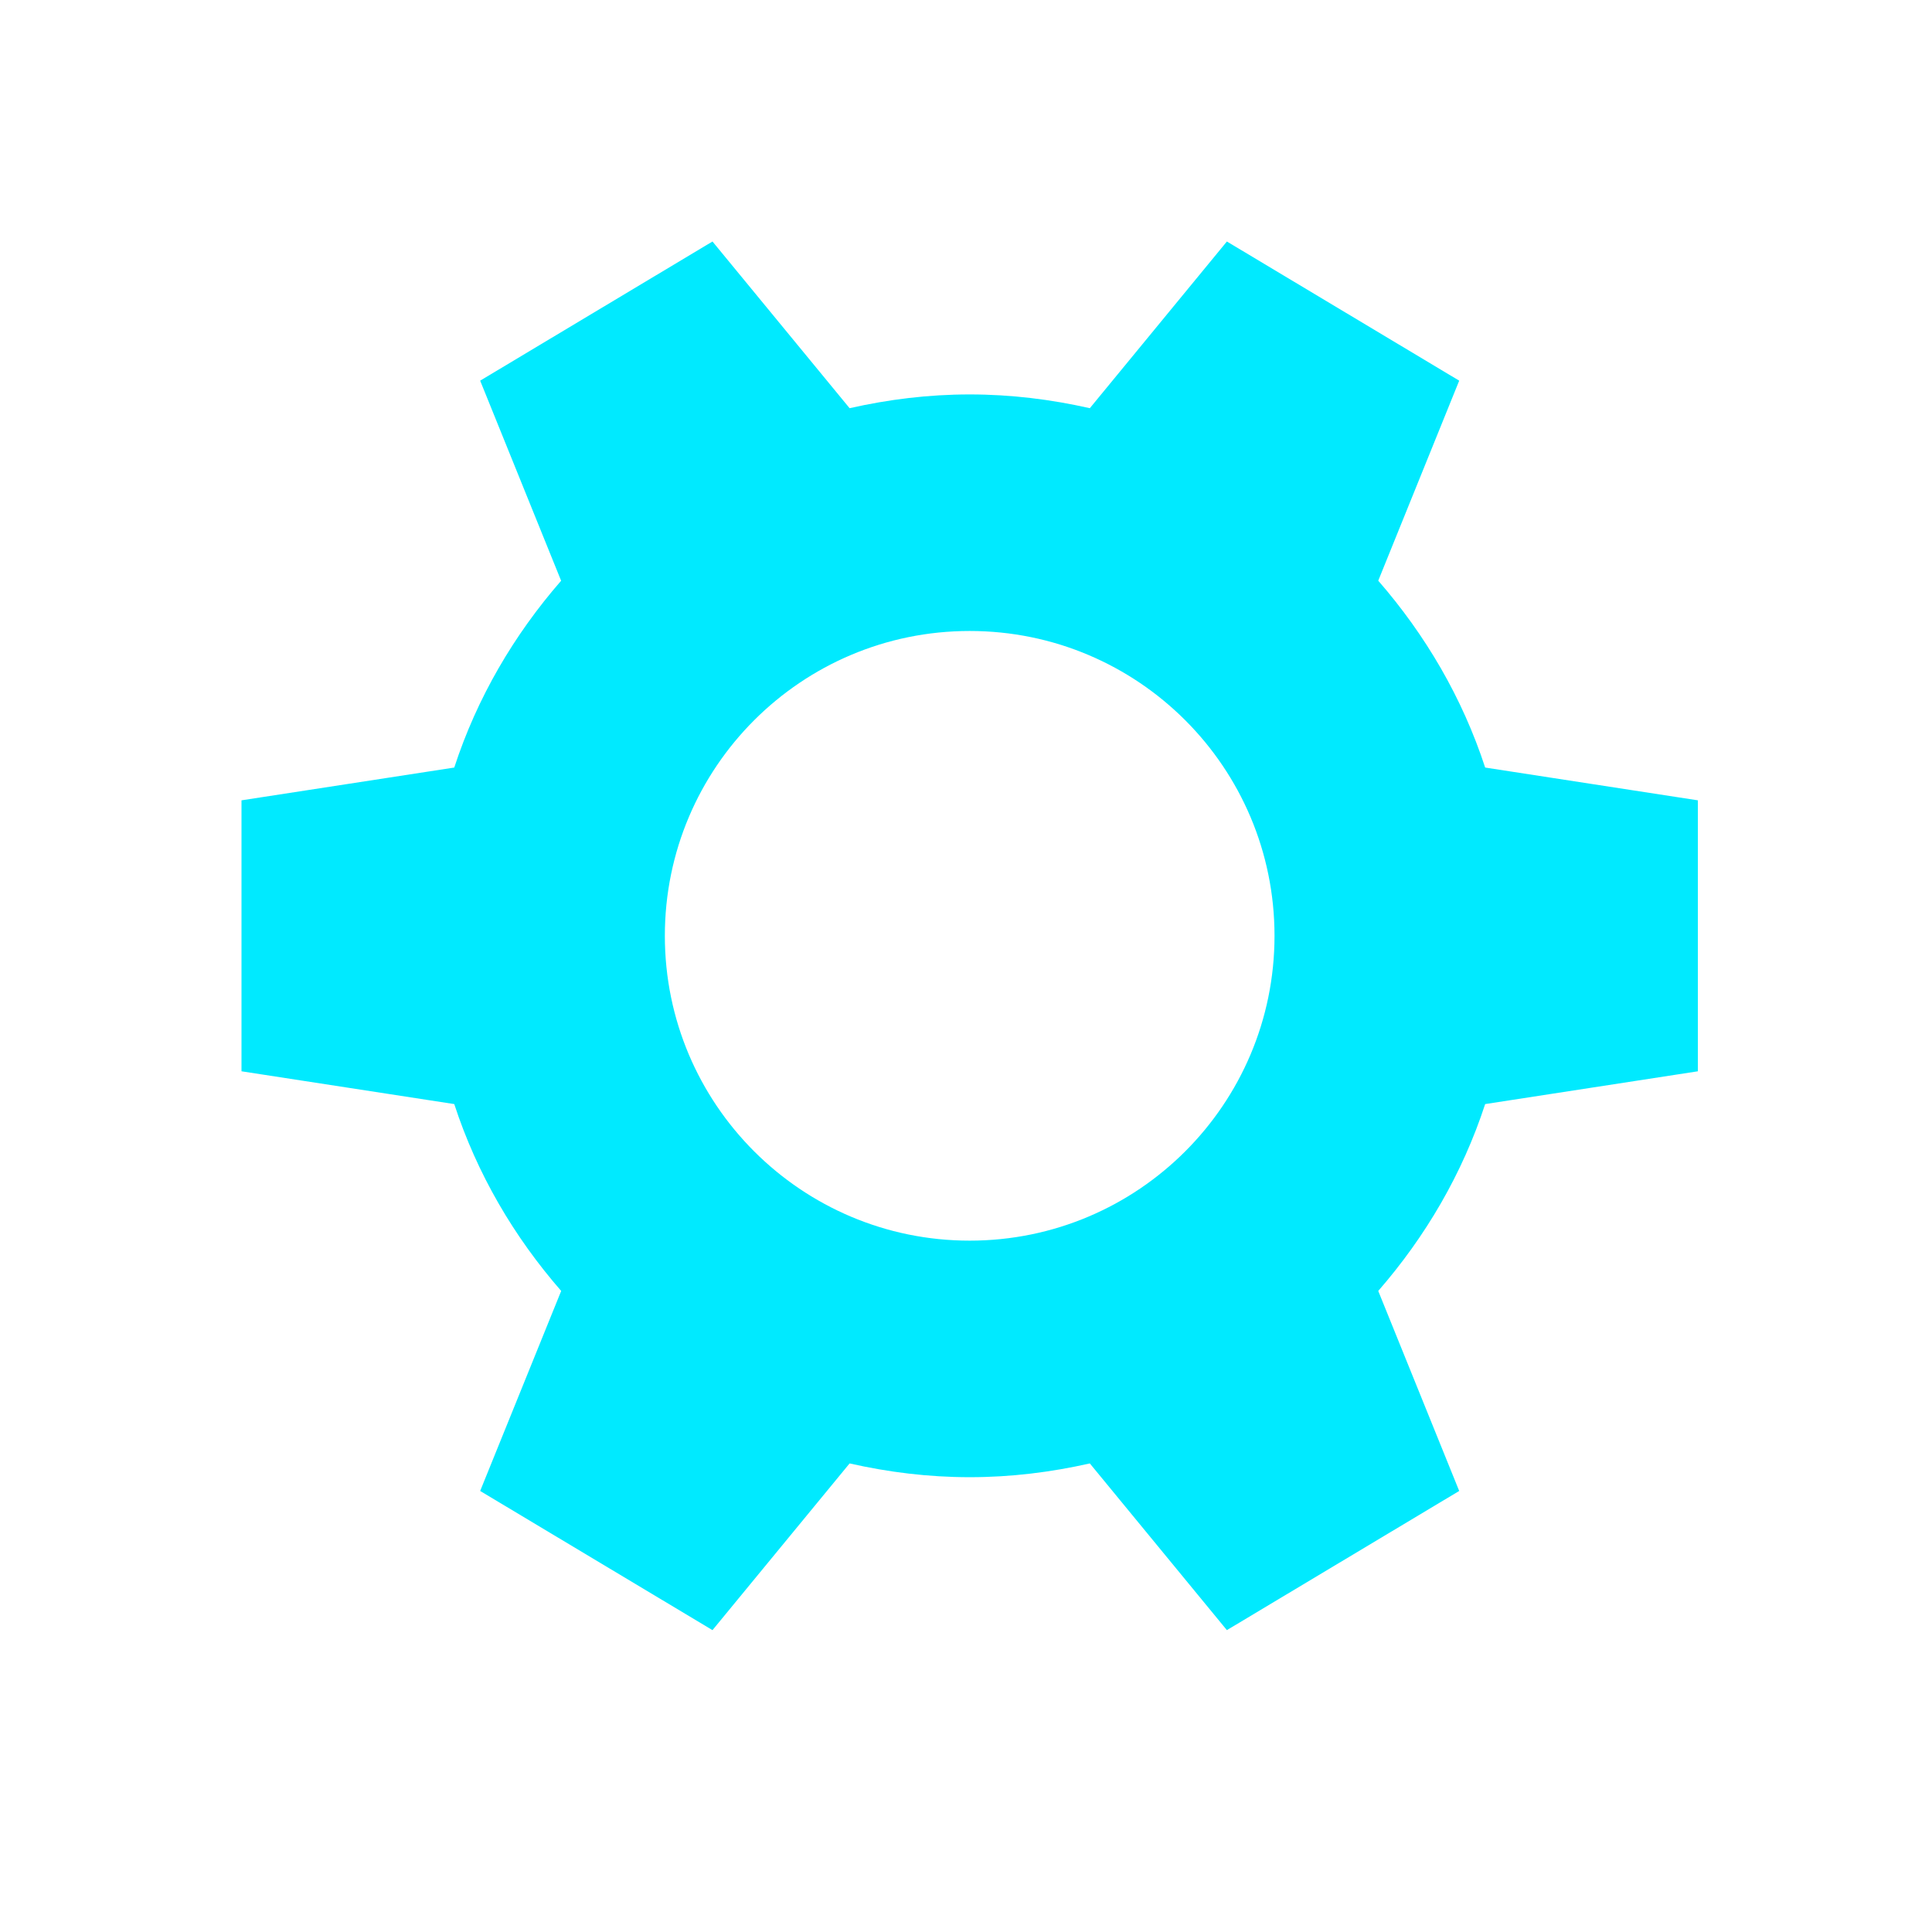 <svg width="32" height="32" viewBox="0 0 32 32" fill="none" xmlns="http://www.w3.org/2000/svg">
<path d="M4 17.744L7.524 18.287C7.901 19.444 8.513 20.485 9.295 21.382L7.953 24.695L11.801 27L14.072 24.239C14.713 24.384 15.377 24.467 16.061 24.467C16.746 24.467 17.41 24.384 18.051 24.239L20.321 27L24.169 24.695L22.828 21.382C23.609 20.485 24.221 19.444 24.599 18.287L28.122 17.744V13.256L24.599 12.713C24.221 11.556 23.609 10.515 22.828 9.618L24.169 6.305L20.321 4L18.051 6.761C17.41 6.616 16.746 6.533 16.061 6.533C15.376 6.533 14.713 6.616 14.072 6.761L11.801 4L7.953 6.305L9.294 9.619C8.513 10.515 7.901 11.557 7.524 12.713L4 13.256V17.744L4 17.744ZM11.012 15.5C11.012 12.711 13.273 10.451 16.061 10.451C18.85 10.451 21.11 12.711 21.11 15.5C21.11 18.288 18.85 20.549 16.061 20.549C13.273 20.549 11.012 18.288 11.012 15.5Z" fill="#00EAFF"/>
</svg>
